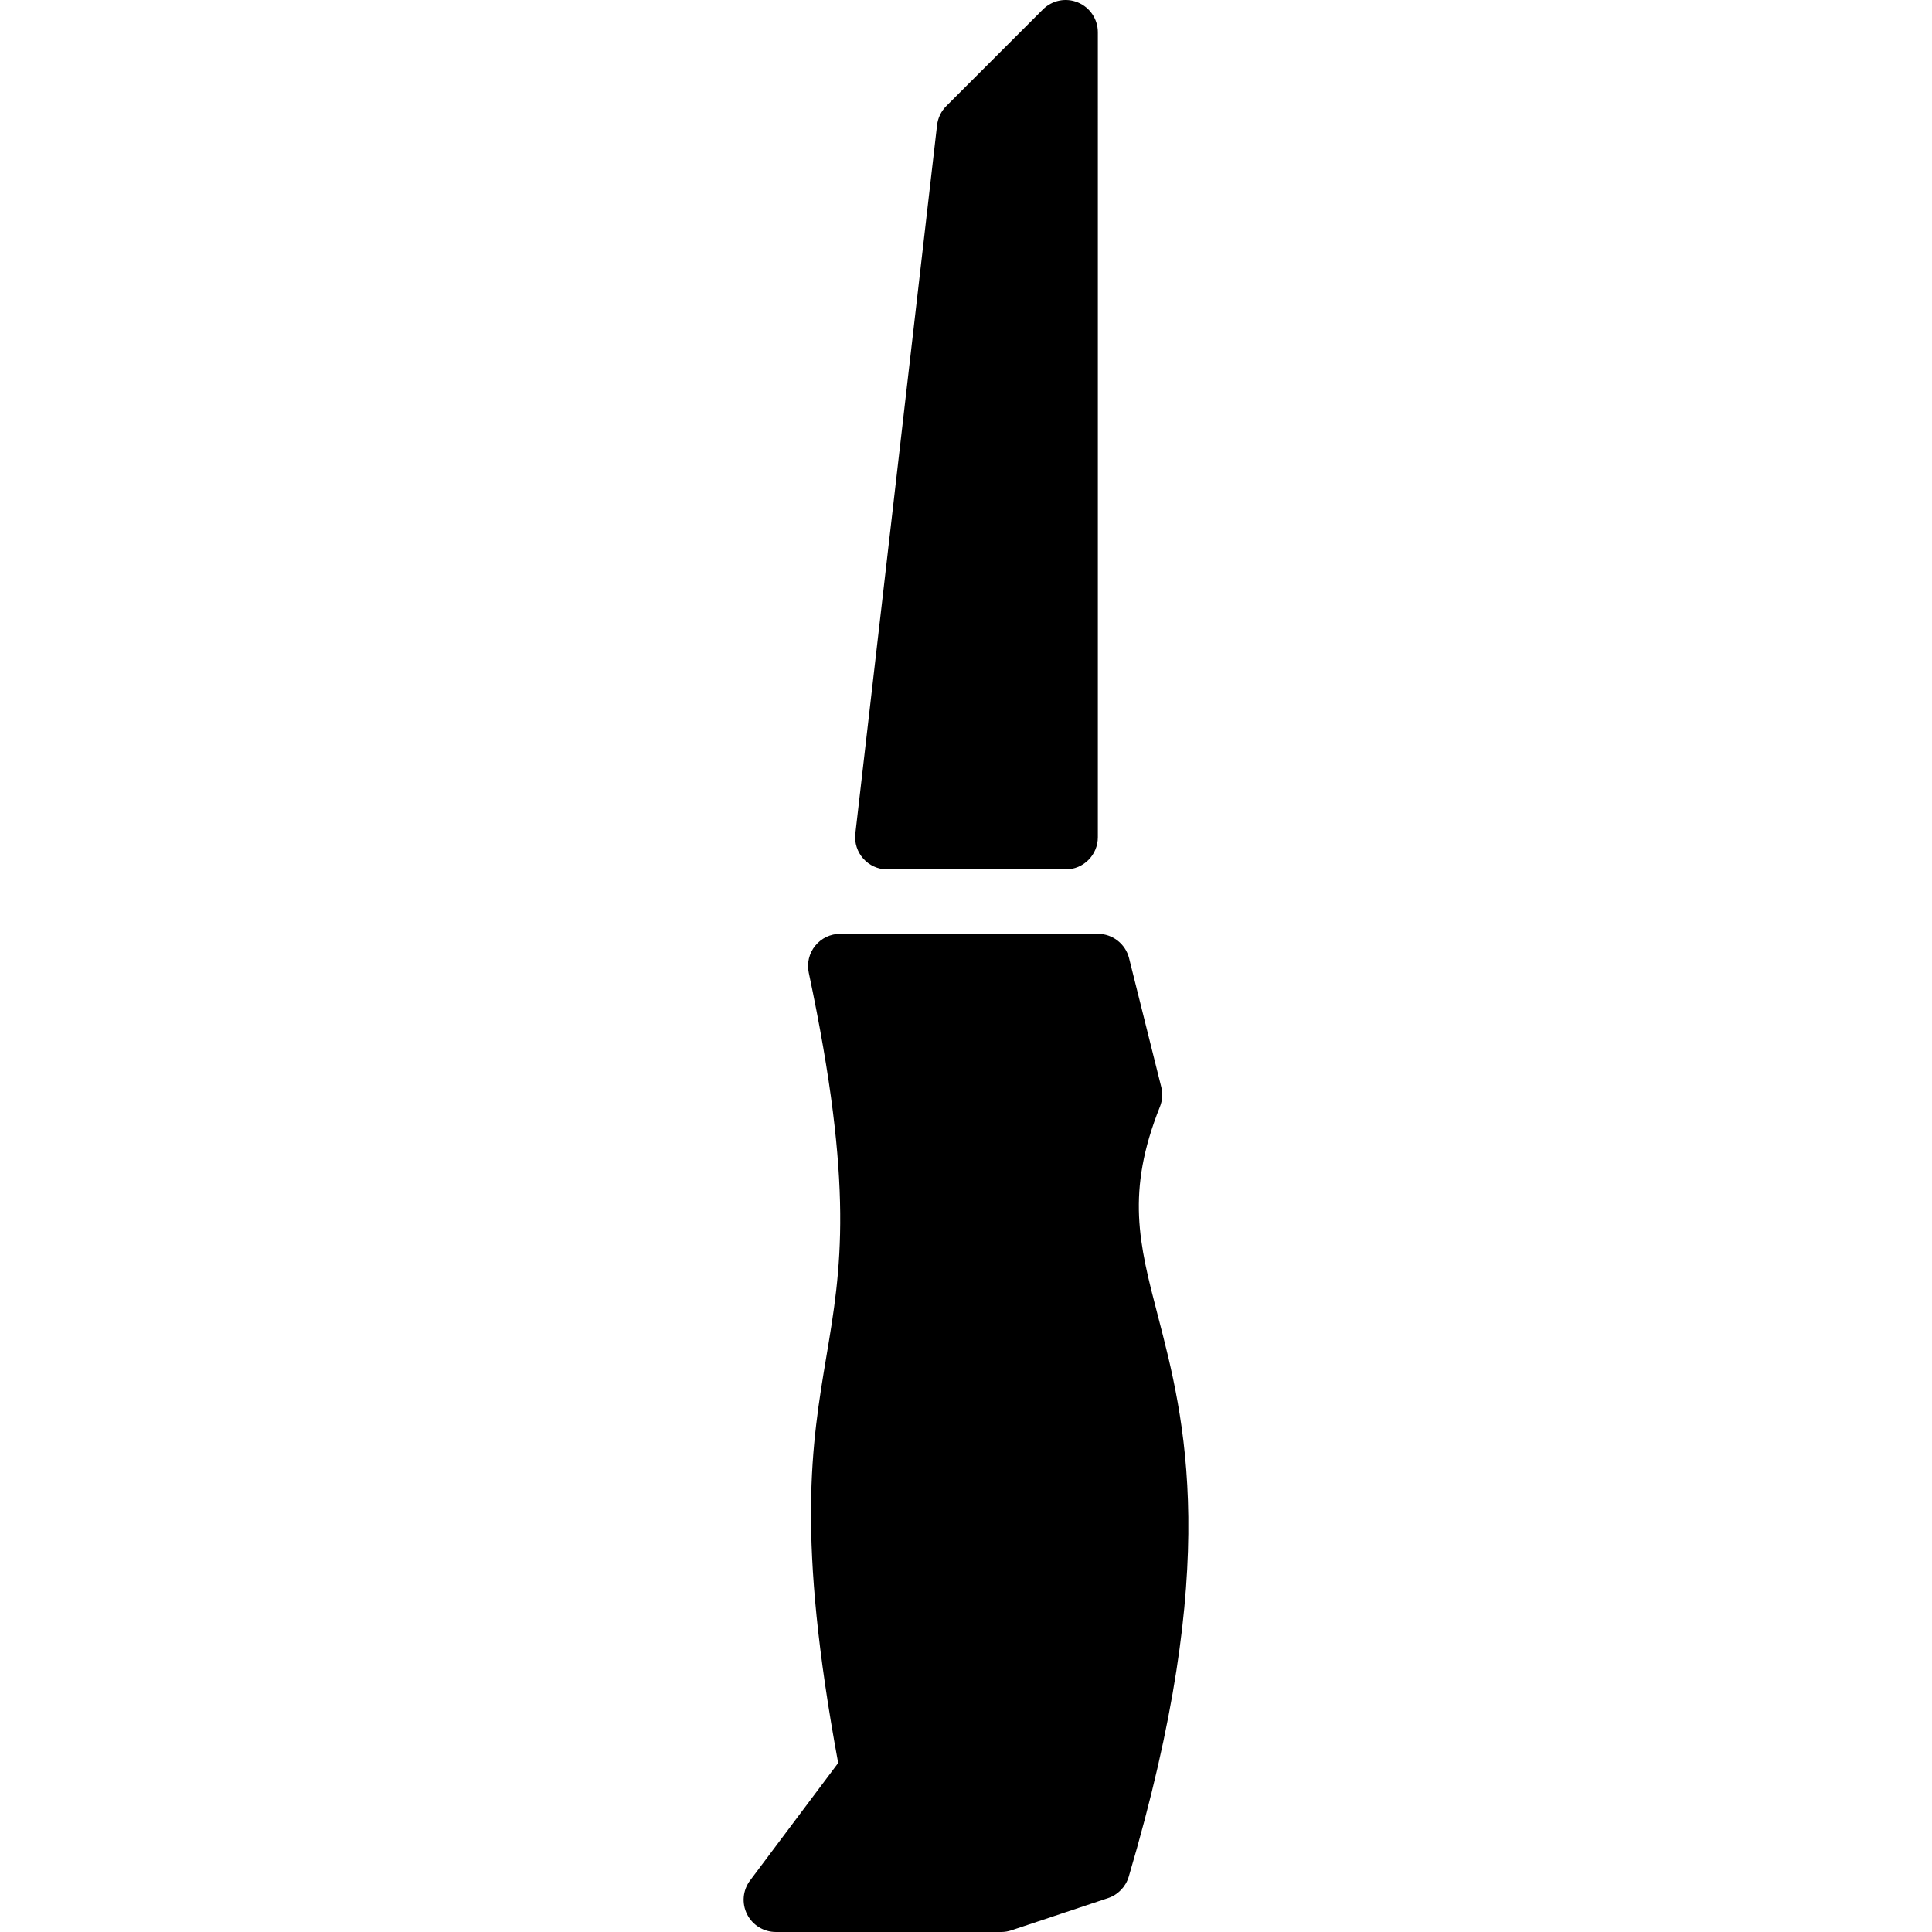 <?xml version="1.0" encoding="iso-8859-1"?>
<!-- Uploaded to: SVG Repo, www.svgrepo.com, Generator: SVG Repo Mixer Tools -->
<svg fill="#000000" height="800px" width="800px" version="1.1" id="Layer_1" xmlns="http://www.w3.org/2000/svg" xmlns:xlink="http://www.w3.org/1999/xlink" 
	 viewBox="0 0 512.001 512.001" xml:space="preserve">
<g>
	<g>
		<path d="M285.675,0.658c-3.2-1.34-6.861-0.589-9.301,1.852l-25.6,25.6c-1.365,1.365-2.219,3.14-2.44,5.052l-21.657,187.73
			c-0.589,5.069,3.379,9.514,8.474,9.514h47.257c4.71,0,8.533-3.823,8.533-8.533V8.542C290.94,5.095,288.858,1.972,285.675,0.658z"
			/>
	</g>
</g>
<g>
	<g>
		<path d="M306.812,348.547c-4.924-18.918-8.473-32.597,0.58-55.244c0.666-1.664,0.794-3.499,0.358-5.231l-8.533-34.133
			c-0.947-3.797-4.36-6.468-8.277-6.468h-67.335h-0.93c-2.577,0-5.009,1.16-6.63,3.157c-1.621,1.997-2.253,4.625-1.715,7.142
			c12.134,57.241,8.525,78.753,4.702,101.528c-3.942,23.5-8.021,47.794,3.098,107.911l-23.347,31.138
			c-1.946,2.586-2.253,6.041-0.811,8.934c1.442,2.893,4.403,4.719,7.637,4.719h59.732c0.913,0,1.826-0.154,2.696-0.444l25.6-8.533
			c2.645-0.879,4.693-3.004,5.487-5.666C323.81,413.937,313.988,376.144,306.812,348.547z"/>
	</g>
</g>
</svg>